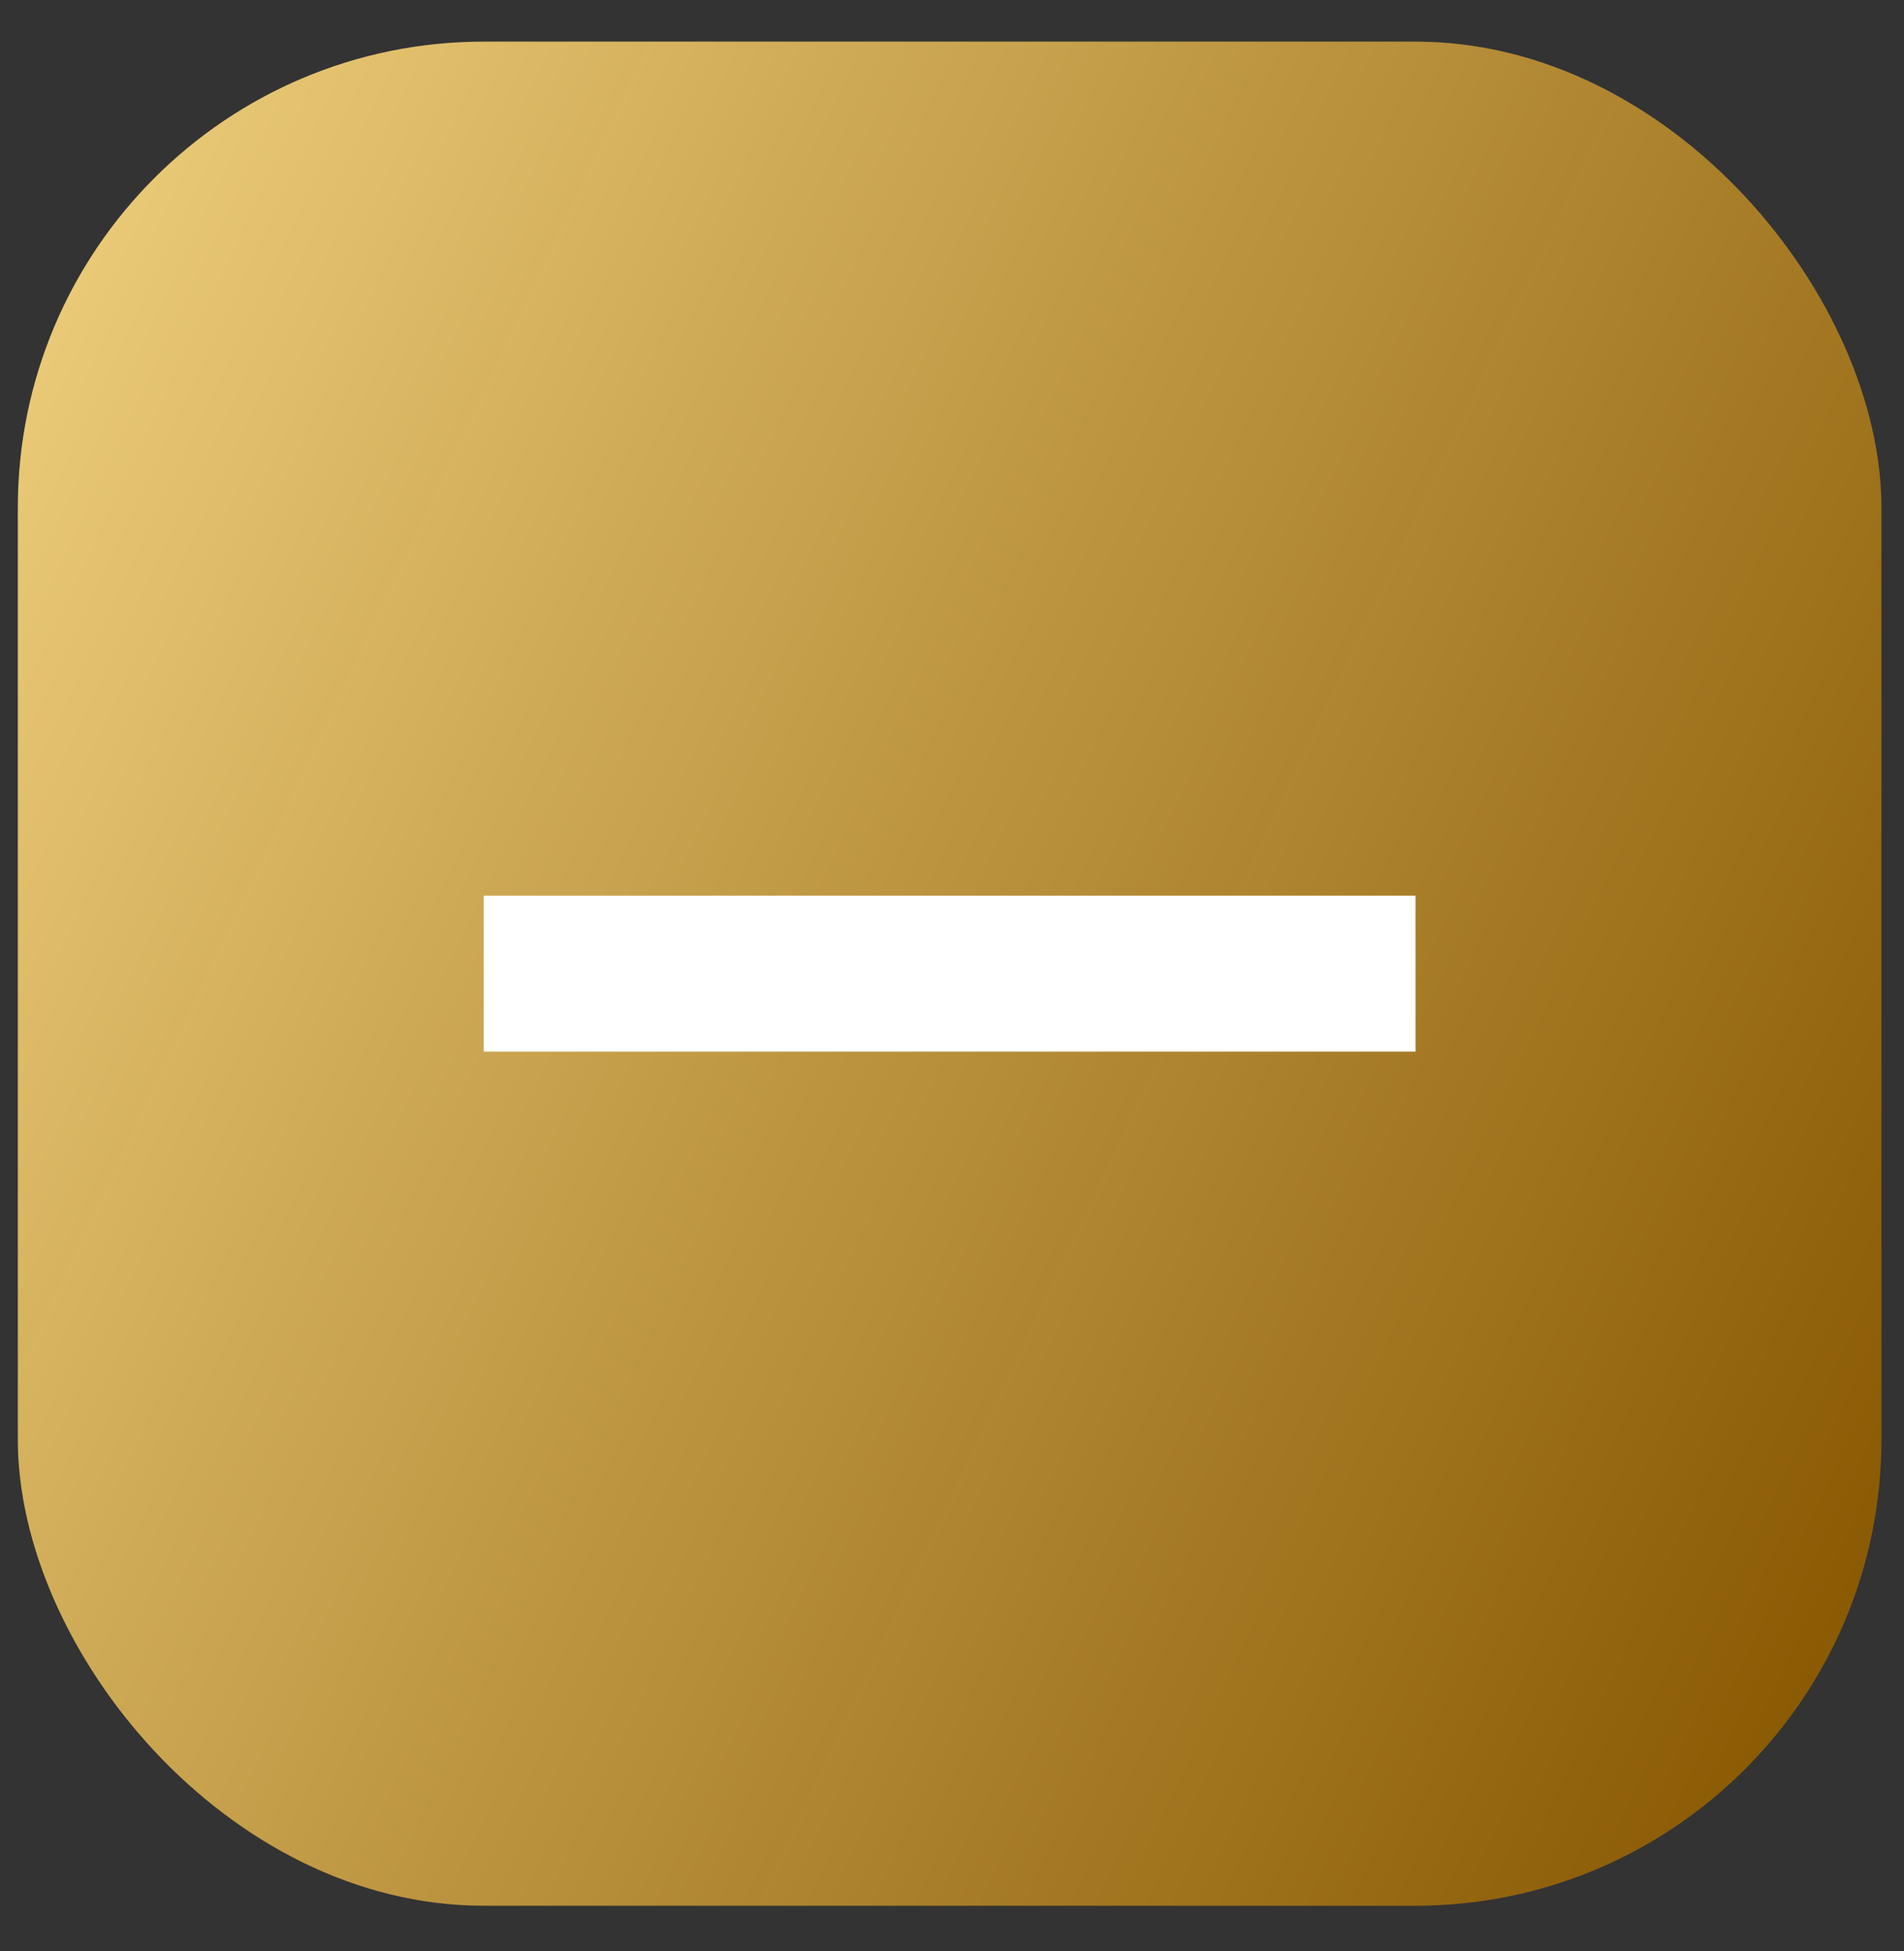 <svg width="41" height="42" viewBox="0 0 41 42" fill="none" xmlns="http://www.w3.org/2000/svg">
<rect x="0" y="0" width="41" height="42" fill="#333333" stroke="none"/>
<rect x="0.384" y="0.896" width="40.13" height="40.13" rx="10.033" fill="url(#paint0_linear_1637_58762)"/>
<rect x="10.416" y="19.282" width="20.065" height="3.357" fill="white"/>
<defs>
<linearGradient id="paint0_linear_1637_58762" x1="2.744" y1="2.076" x2="46.299" y2="22.743" gradientUnits="userSpaceOnUse">
<stop stop-color="#EBCB78"/>
<stop offset="1" stop-color="#8E5B00" stop-opacity="0.951"/>
</linearGradient>
</defs>
</svg>
